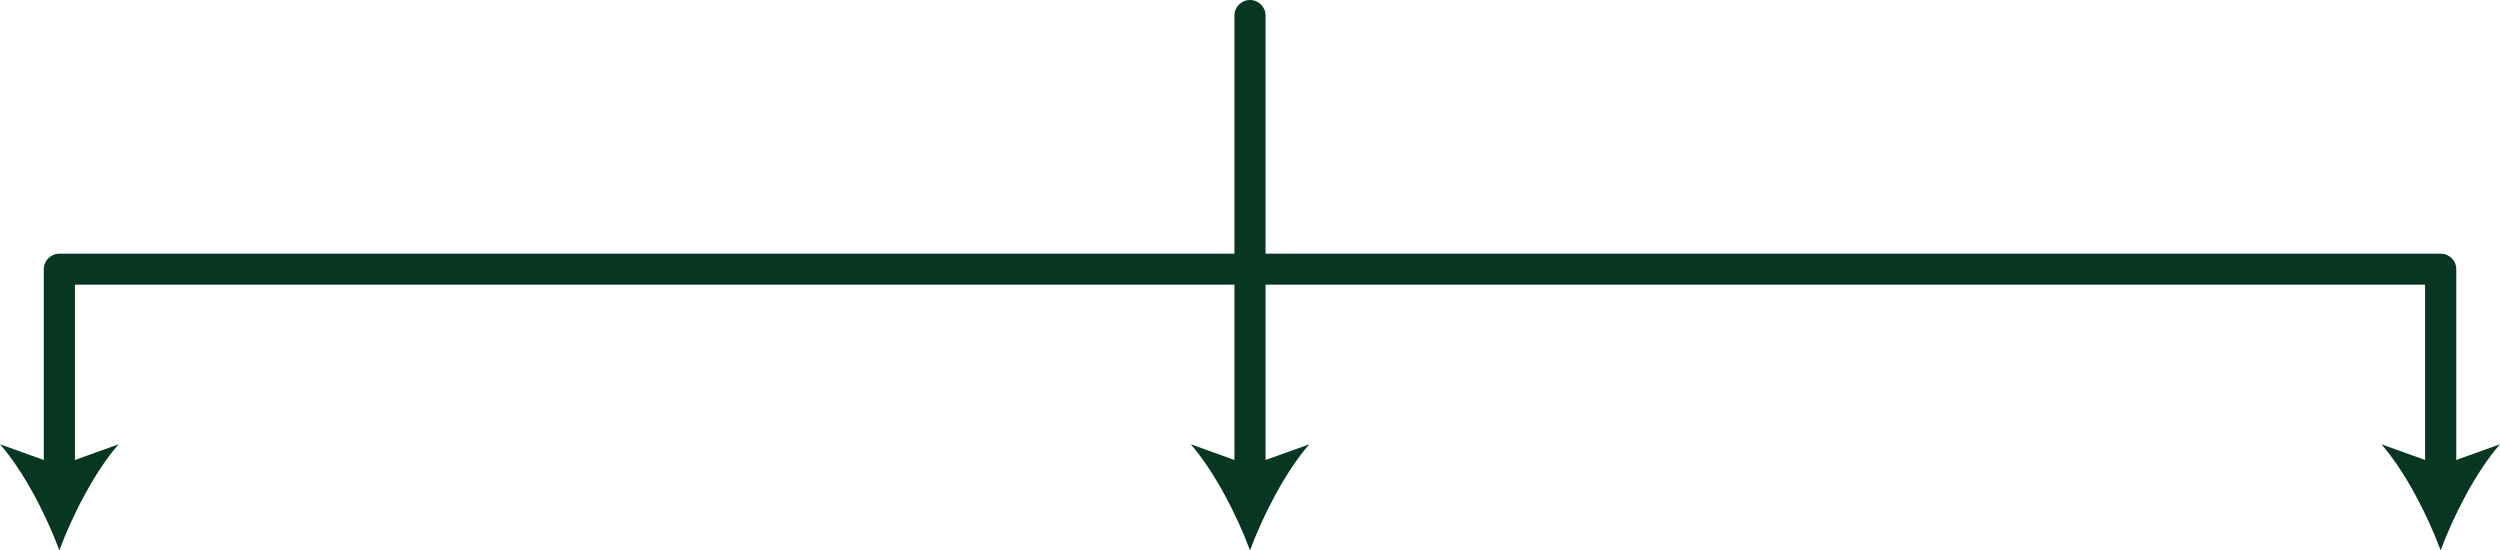 <?xml version="1.0" encoding="UTF-8"?>
<svg id="_レイヤー_2" data-name="レイヤー 2" xmlns="http://www.w3.org/2000/svg" viewBox="0 0 318 70">
  <defs>
    <style>
      .cls-1 {
        fill: #073723;
        stroke-width: 0px;
      }
    </style>
  </defs>
  <g id="_レイヤー_1-2" data-name="レイヤー 1">
    <g>
      <g>
        <path class="cls-1" d="M159,62.45c-1.1,0-1.98-.88-1.98-1.97V1.97c0-1.09.89-1.97,1.98-1.97s1.98.88,1.98,1.97v58.51c0,1.09-.89,1.97-1.98,1.97Z"/>
        <path class="cls-1" d="M159,70c1.67-4.48,4.52-10.04,7.55-13.49l-7.55,2.71-7.54-2.71c3.02,3.45,5.87,9,7.54,13.49Z"/>
      </g>
      <g>
        <path class="cls-1" d="M310.45,62.45c-1.1,0-1.98-.88-1.98-1.97v-24.27H9.53v24.27c0,1.09-.89,1.97-1.98,1.97s-1.98-.88-1.98-1.97v-26.24c0-1.09.89-1.97,1.98-1.97h302.91c1.1,0,1.98.88,1.98,1.97v26.24c0,1.09-.89,1.97-1.98,1.97Z"/>
        <path class="cls-1" d="M310.45,70c1.67-4.48,4.52-10.04,7.55-13.49l-7.55,2.71-7.54-2.71c3.02,3.45,5.87,9,7.54,13.49Z"/>
        <path class="cls-1" d="M7.55,70c-1.67-4.48-4.52-10.04-7.55-13.49l7.55,2.71,7.54-2.71c-3.02,3.45-5.87,9-7.54,13.49Z"/>
      </g>
    </g>
  </g>
</svg>
